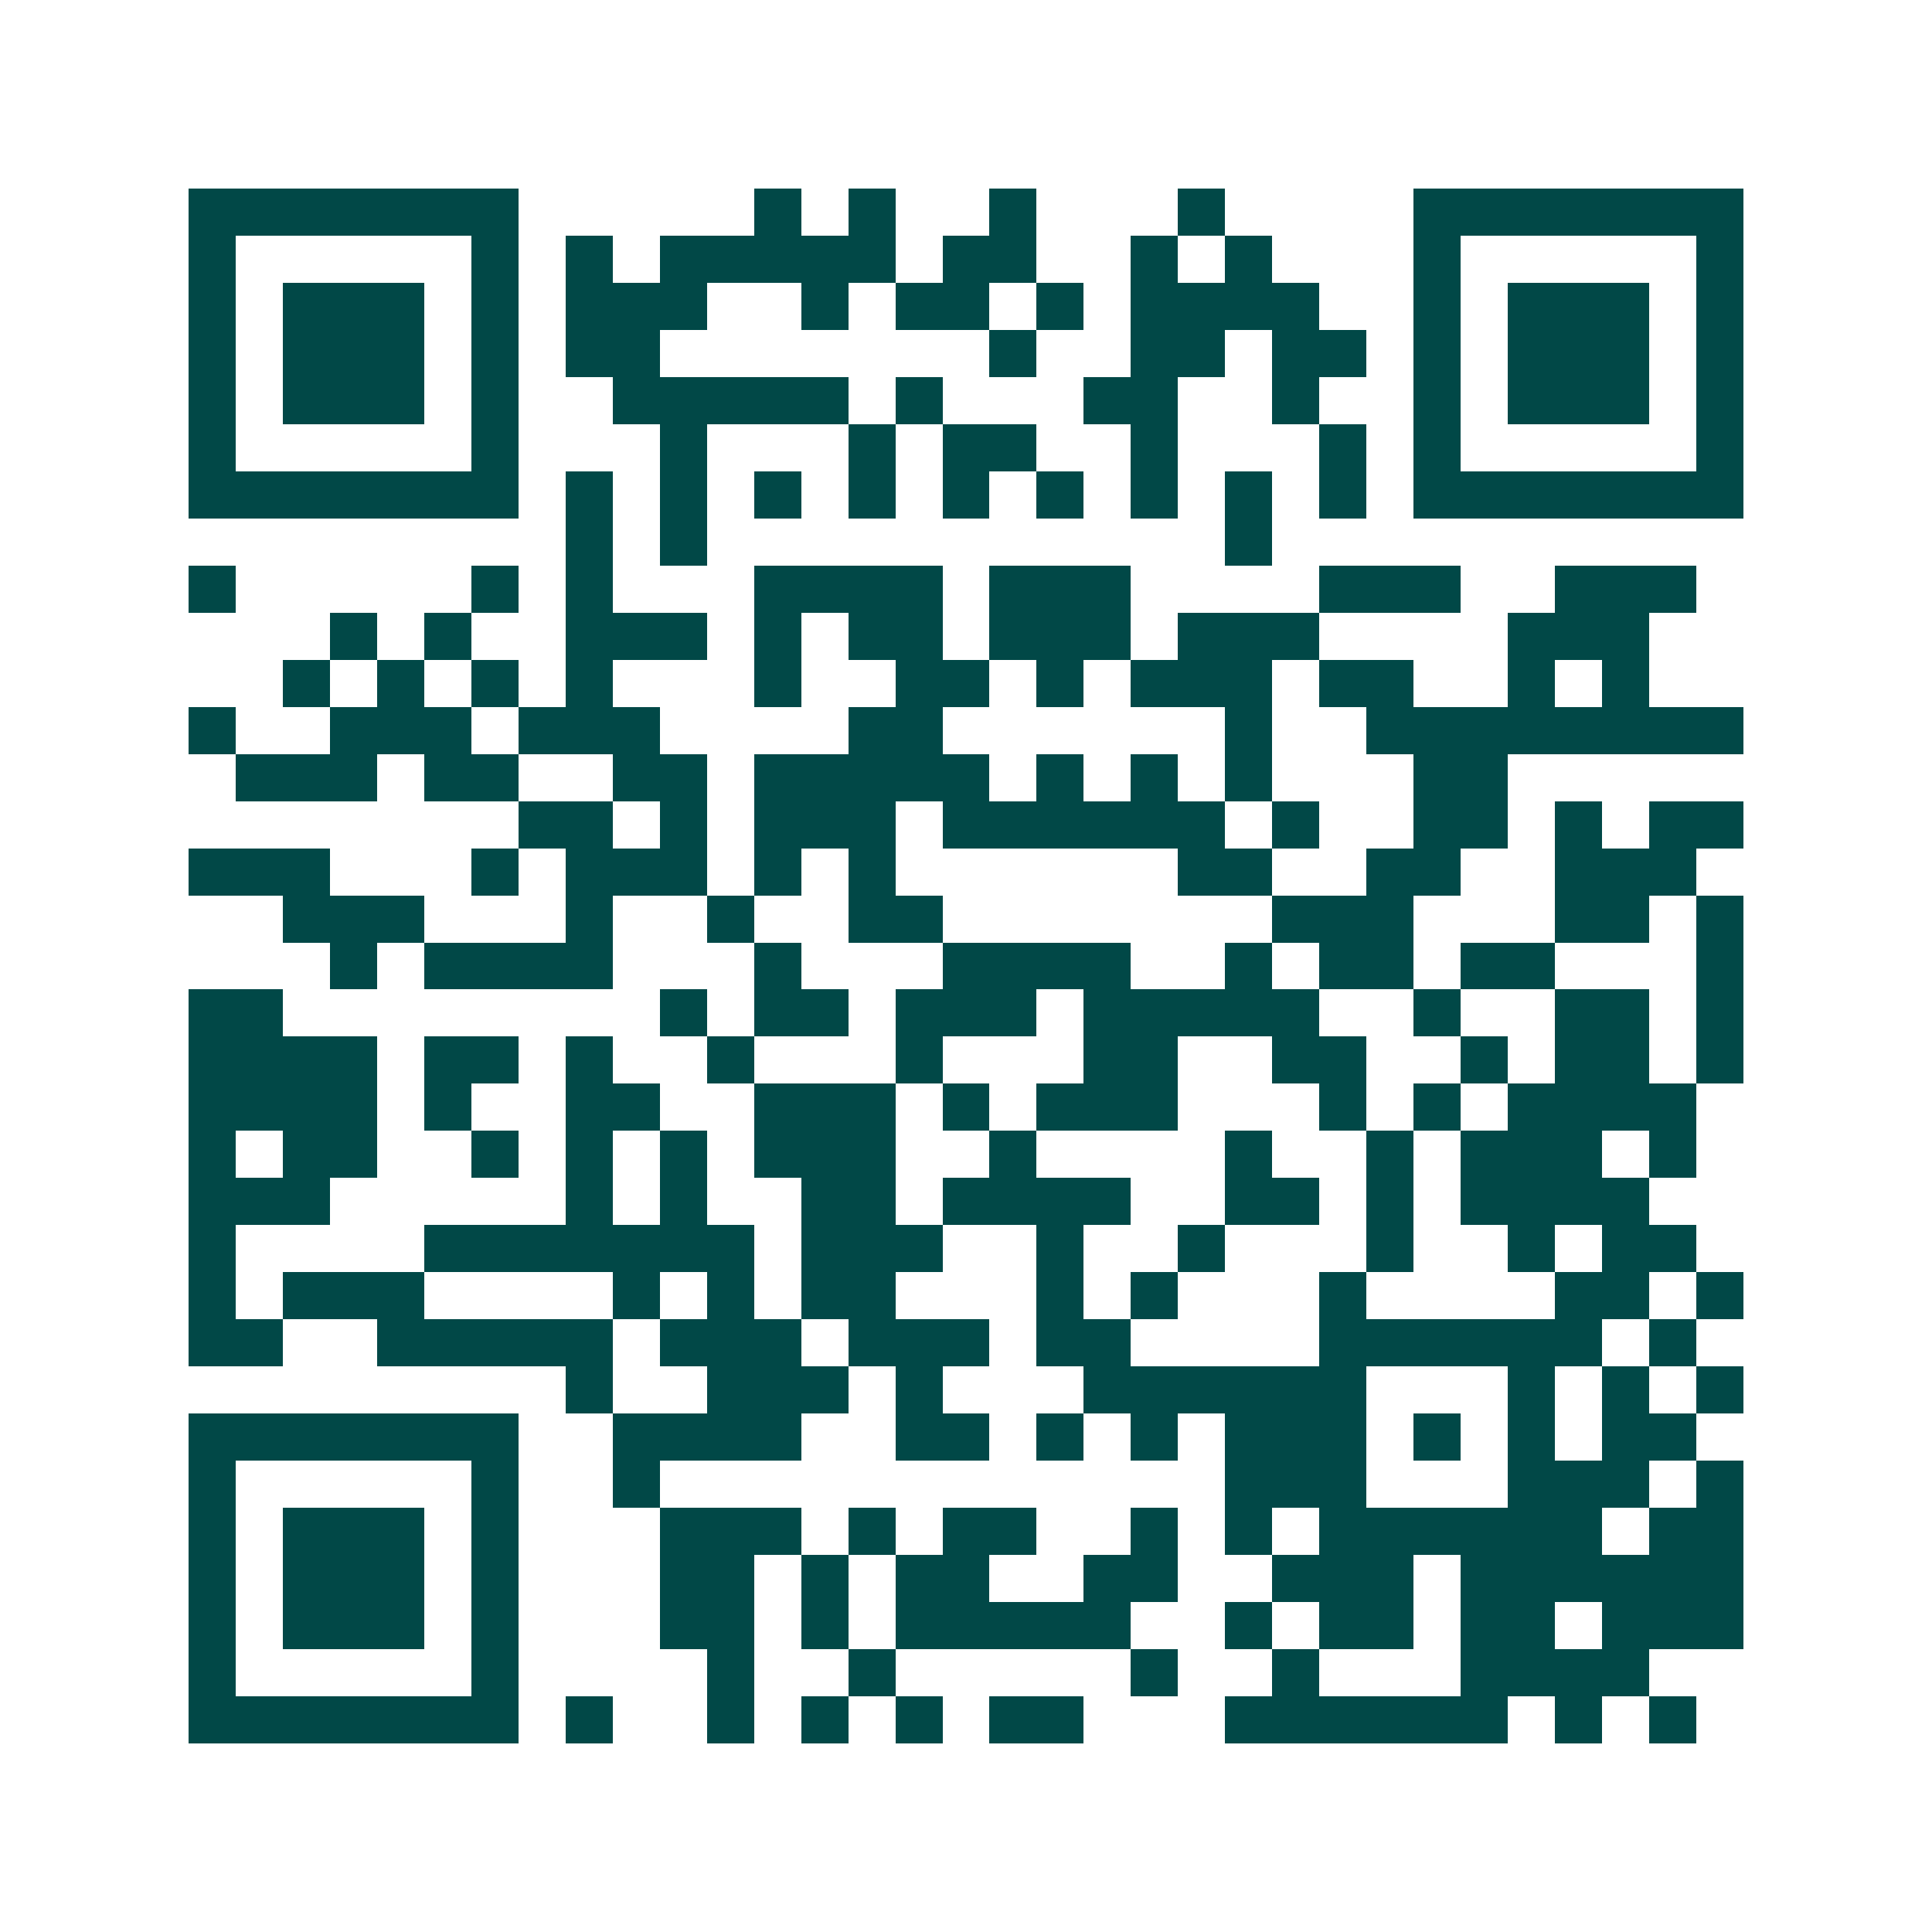 <svg xmlns="http://www.w3.org/2000/svg" width="200" height="200" viewBox="0 0 41 41" shape-rendering="crispEdges"><path fill="#ffffff" d="M0 0h41v41H0z"/><path stroke="#014847" d="M4 4.5h7m5 0h1m1 0h1m2 0h1m3 0h1m4 0h7M4 5.5h1m5 0h1m1 0h1m1 0h5m1 0h2m2 0h1m1 0h1m3 0h1m5 0h1M4 6.5h1m1 0h3m1 0h1m1 0h3m2 0h1m1 0h2m1 0h1m1 0h4m2 0h1m1 0h3m1 0h1M4 7.5h1m1 0h3m1 0h1m1 0h2m7 0h1m2 0h2m1 0h2m1 0h1m1 0h3m1 0h1M4 8.5h1m1 0h3m1 0h1m2 0h5m1 0h1m3 0h2m2 0h1m2 0h1m1 0h3m1 0h1M4 9.5h1m5 0h1m3 0h1m3 0h1m1 0h2m2 0h1m3 0h1m1 0h1m5 0h1M4 10.5h7m1 0h1m1 0h1m1 0h1m1 0h1m1 0h1m1 0h1m1 0h1m1 0h1m1 0h1m1 0h7M12 11.5h1m1 0h1m11 0h1M4 12.5h1m5 0h1m1 0h1m3 0h4m1 0h3m4 0h3m2 0h3M7 13.5h1m1 0h1m2 0h3m1 0h1m1 0h2m1 0h3m1 0h3m4 0h3M6 14.5h1m1 0h1m1 0h1m1 0h1m3 0h1m2 0h2m1 0h1m1 0h3m1 0h2m2 0h1m1 0h1M4 15.5h1m2 0h3m1 0h3m4 0h2m6 0h1m2 0h8M5 16.5h3m1 0h2m2 0h2m1 0h5m1 0h1m1 0h1m1 0h1m3 0h2M11 17.5h2m1 0h1m1 0h3m1 0h6m1 0h1m2 0h2m1 0h1m1 0h2M4 18.5h3m3 0h1m1 0h3m1 0h1m1 0h1m6 0h2m2 0h2m2 0h3M6 19.5h3m3 0h1m2 0h1m2 0h2m7 0h3m3 0h2m1 0h1M7 20.5h1m1 0h4m3 0h1m3 0h4m2 0h1m1 0h2m1 0h2m3 0h1M4 21.5h2m8 0h1m1 0h2m1 0h3m1 0h5m2 0h1m2 0h2m1 0h1M4 22.5h4m1 0h2m1 0h1m2 0h1m3 0h1m3 0h2m2 0h2m2 0h1m1 0h2m1 0h1M4 23.5h4m1 0h1m2 0h2m2 0h3m1 0h1m1 0h3m3 0h1m1 0h1m1 0h4M4 24.5h1m1 0h2m2 0h1m1 0h1m1 0h1m1 0h3m2 0h1m4 0h1m2 0h1m1 0h3m1 0h1M4 25.5h3m5 0h1m1 0h1m2 0h2m1 0h4m2 0h2m1 0h1m1 0h4M4 26.5h1m4 0h7m1 0h3m2 0h1m2 0h1m3 0h1m2 0h1m1 0h2M4 27.5h1m1 0h3m4 0h1m1 0h1m1 0h2m3 0h1m1 0h1m3 0h1m4 0h2m1 0h1M4 28.5h2m2 0h5m1 0h3m1 0h3m1 0h2m4 0h6m1 0h1M12 29.5h1m2 0h3m1 0h1m3 0h6m3 0h1m1 0h1m1 0h1M4 30.5h7m2 0h4m2 0h2m1 0h1m1 0h1m1 0h3m1 0h1m1 0h1m1 0h2M4 31.5h1m5 0h1m2 0h1m12 0h3m3 0h3m1 0h1M4 32.5h1m1 0h3m1 0h1m3 0h3m1 0h1m1 0h2m2 0h1m1 0h1m1 0h6m1 0h2M4 33.5h1m1 0h3m1 0h1m3 0h2m1 0h1m1 0h2m2 0h2m2 0h3m1 0h6M4 34.5h1m1 0h3m1 0h1m3 0h2m1 0h1m1 0h5m2 0h1m1 0h2m1 0h2m1 0h3M4 35.5h1m5 0h1m4 0h1m2 0h1m5 0h1m2 0h1m3 0h4M4 36.5h7m1 0h1m2 0h1m1 0h1m1 0h1m1 0h2m3 0h6m1 0h1m1 0h1"/></svg>
